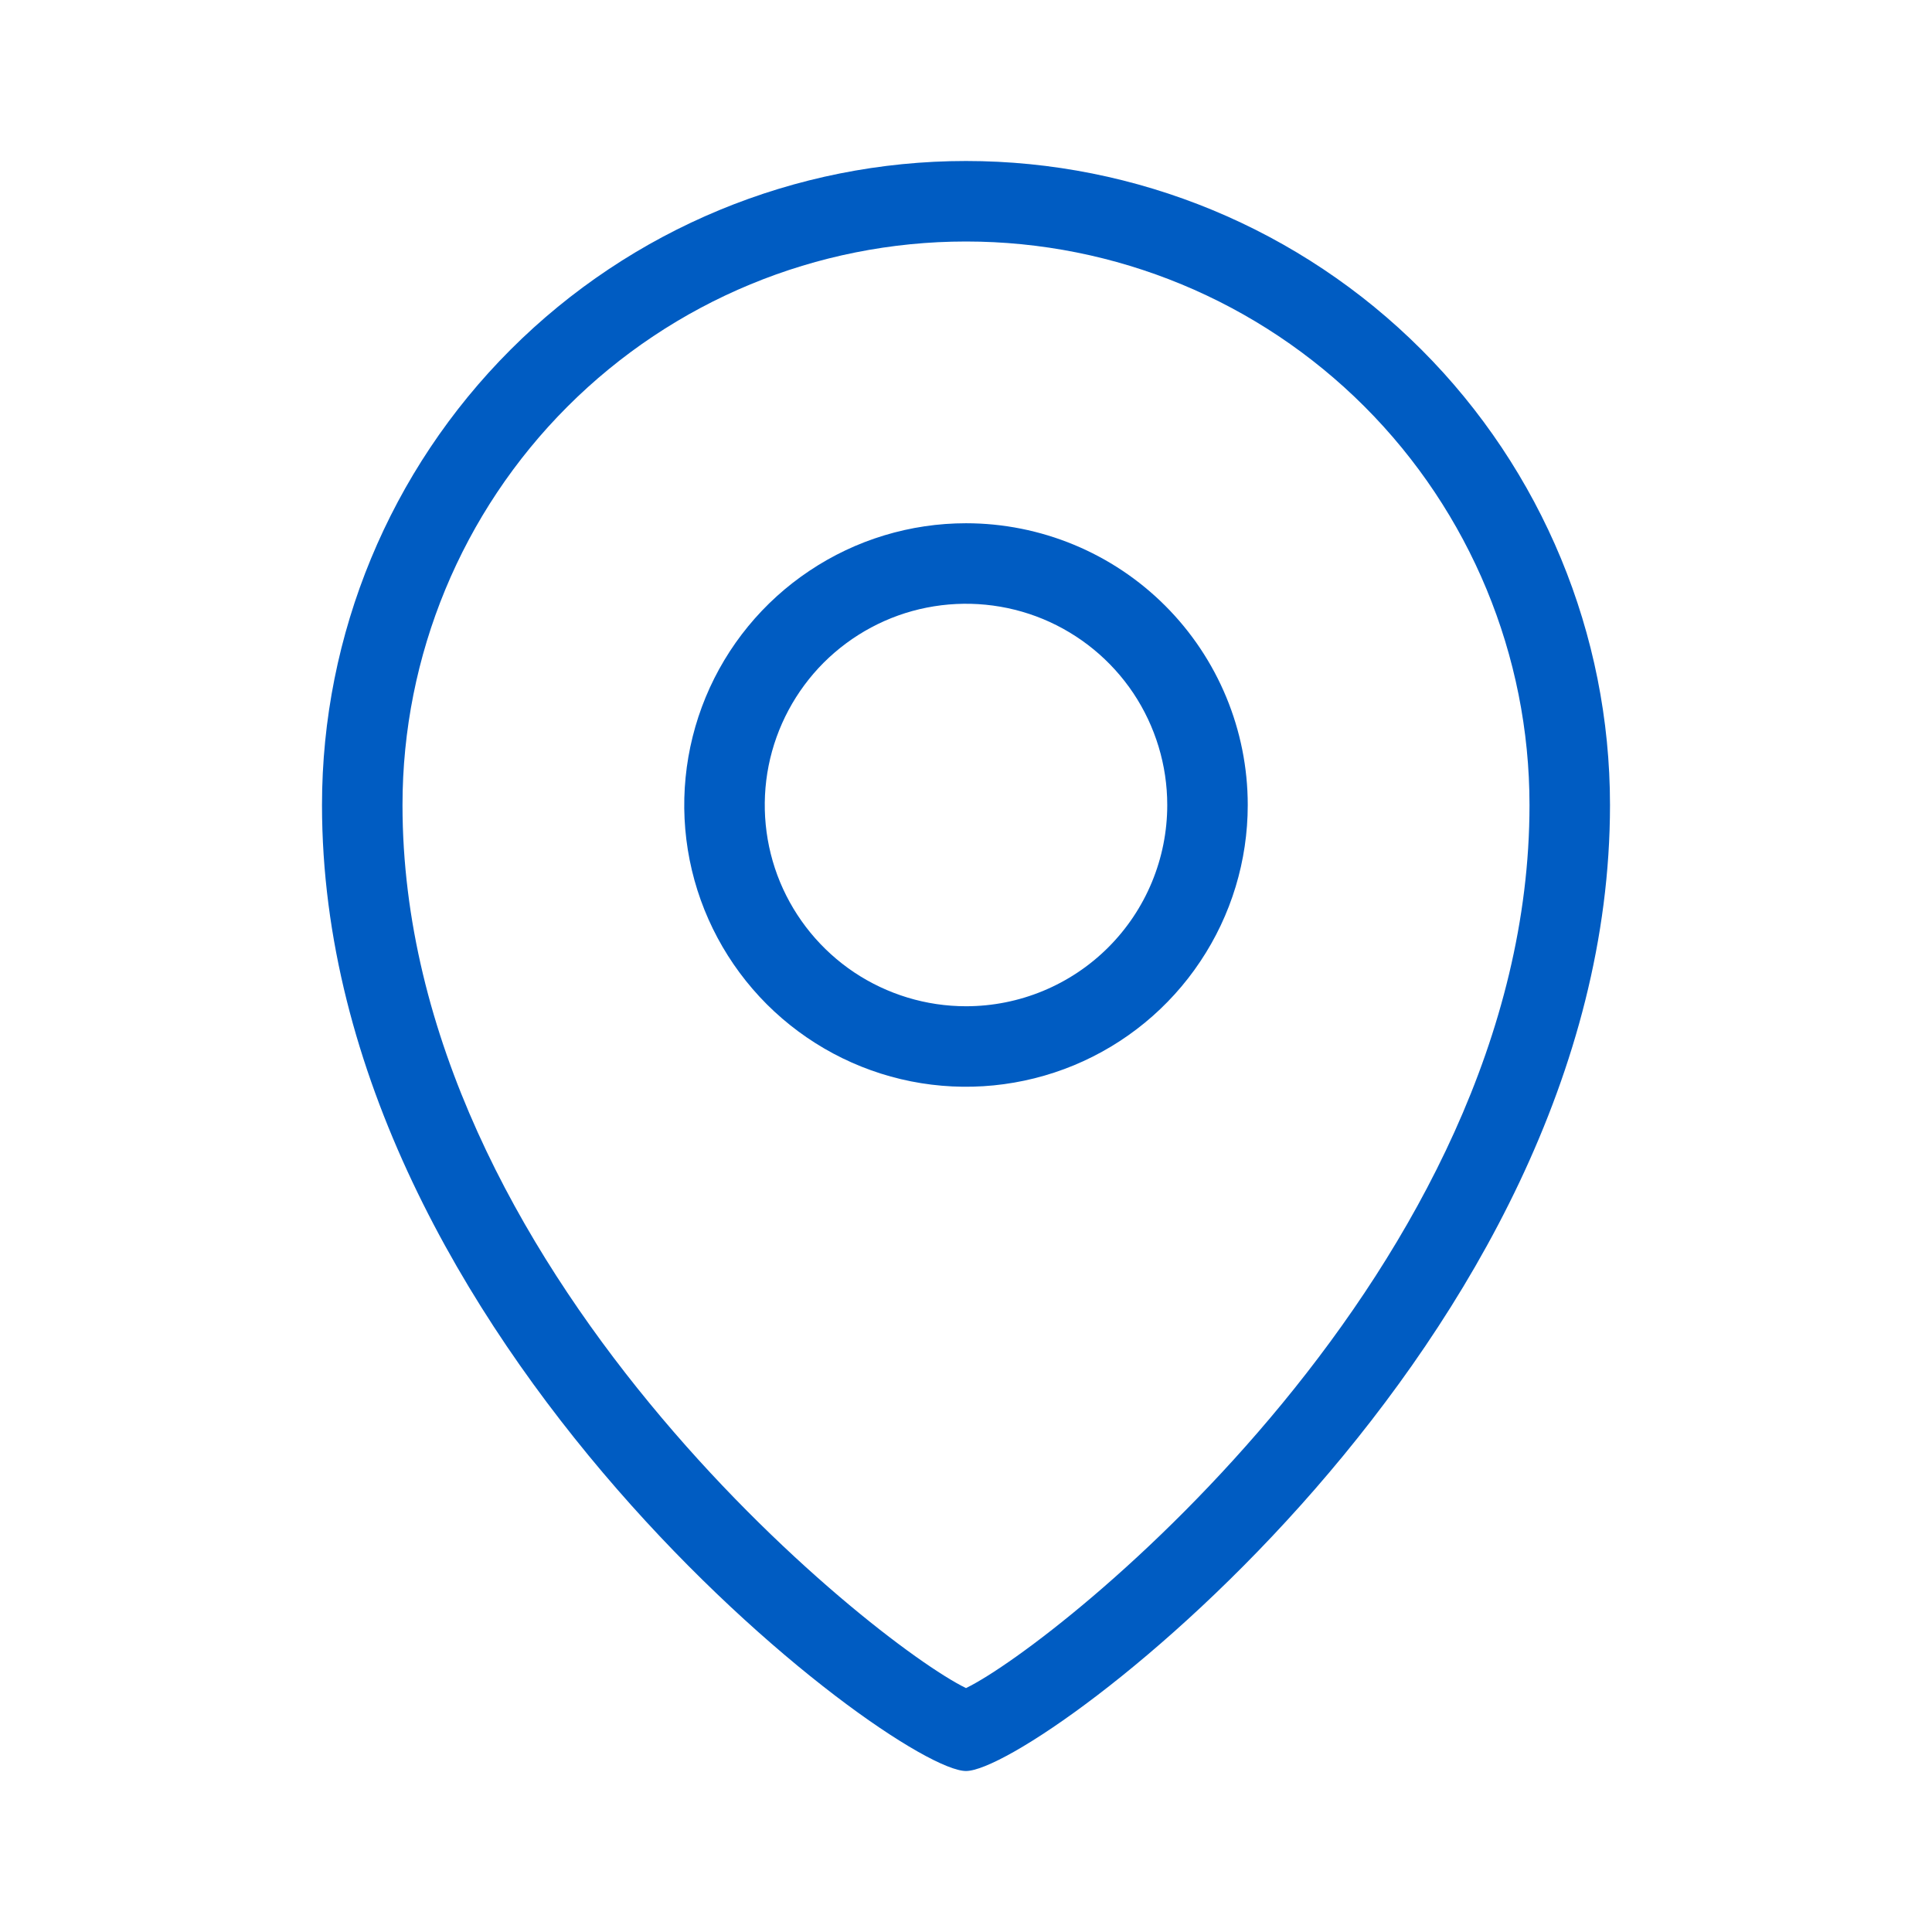 
<svg width="24" height="24" viewBox="0 0 24 24" fill="none" xmlns="http://www.w3.org/2000/svg">
<path d="M12 2C9.878 2 7.843 2.843 6.343 4.343C4.843 5.843 4 7.878 4 10C4 16.655 11.1 22 12 22C12.9 22 20 16.655 20 10C20 7.878 19.157 5.843 17.657 4.343C16.157 2.843 14.122 2 12 2ZM12 20.97C10.85 20.41 5 15.75 5 10C5 8.143 5.737 6.363 7.05 5.05C8.363 3.737 10.143 3 12 3C13.857 3 15.637 3.737 16.95 5.05C18.262 6.363 19 8.143 19 10C19 15.75 13.15 20.41 12 20.97Z" fill="#005CC2"/>
<path d="M12 6.5C11.308 6.5 10.631 6.705 10.056 7.09C9.48 7.474 9.031 8.021 8.766 8.661C8.502 9.3 8.432 10.004 8.567 10.683C8.702 11.362 9.036 11.985 9.525 12.475C10.015 12.964 10.638 13.298 11.317 13.433C11.996 13.568 12.7 13.498 13.339 13.234C13.979 12.969 14.526 12.52 14.91 11.944C15.295 11.369 15.5 10.692 15.5 10C15.5 9.072 15.131 8.181 14.475 7.525C13.819 6.869 12.928 6.5 12 6.5ZM12 12.5C11.505 12.5 11.022 12.353 10.611 12.079C10.2 11.804 9.88 11.414 9.69 10.957C9.501 10.5 9.452 9.997 9.548 9.512C9.645 9.027 9.883 8.582 10.232 8.232C10.582 7.883 11.027 7.644 11.512 7.548C11.997 7.452 12.5 7.501 12.957 7.69C13.414 7.88 13.804 8.2 14.079 8.611C14.353 9.022 14.5 9.506 14.5 10C14.5 10.663 14.237 11.299 13.768 11.768C13.299 12.237 12.663 12.5 12 12.5Z" fill="#005CC2"/>
</svg>
